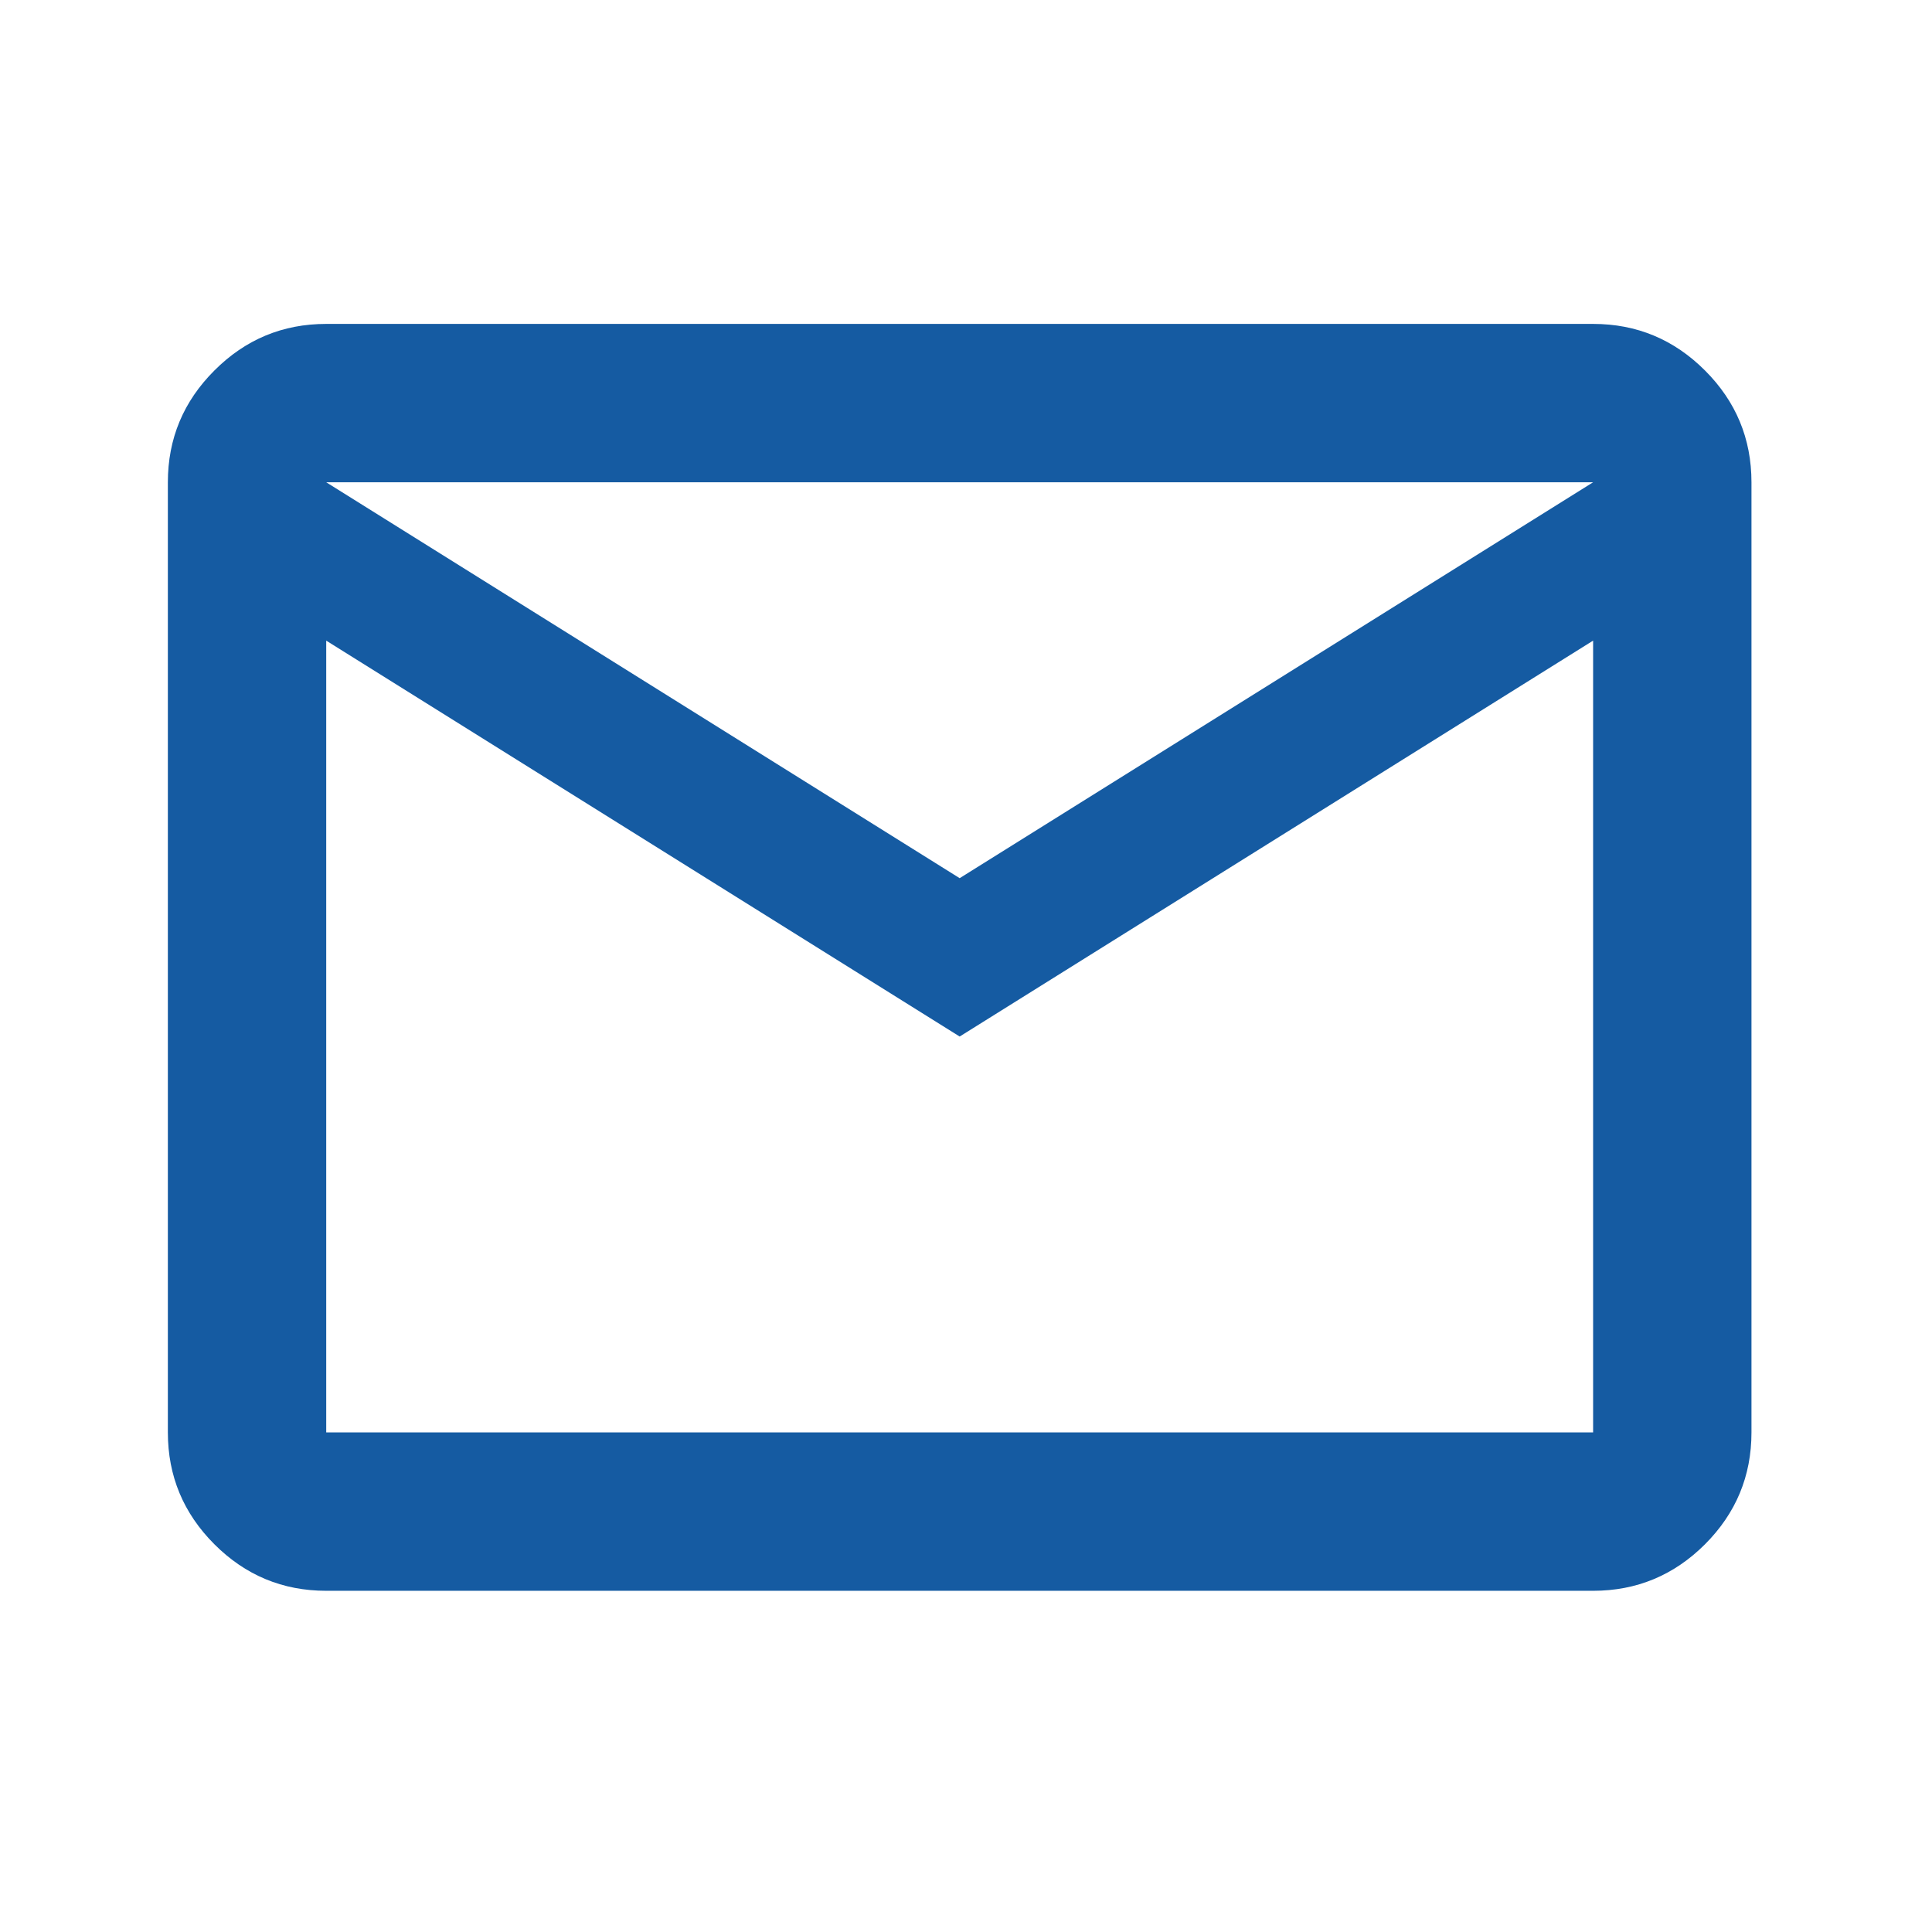 <svg width="61" height="61" viewBox="0 0 61 61" fill="none" xmlns="http://www.w3.org/2000/svg">
<mask id="mask0_434_75" style="mask-type:alpha" maskUnits="userSpaceOnUse" x="0" y="0" width="61" height="61">
<rect x="0.3" y="0.227" width="60" height="60" fill="#D9D9D9"/>
</mask>
<g mask="url(#mask0_434_75)">
<path d="M10.3 50.227C8.925 50.227 7.748 49.737 6.77 48.759C5.79 47.779 5.3 46.602 5.3 45.227V15.227C5.3 13.852 5.79 12.675 6.77 11.697C7.748 10.717 8.925 10.227 10.3 10.227H50.3C51.675 10.227 52.852 10.717 53.832 11.697C54.811 12.675 55.3 13.852 55.3 15.227V45.227C55.3 46.602 54.811 47.779 53.832 48.759C52.852 49.737 51.675 50.227 50.3 50.227H10.3ZM30.3 32.727L10.3 20.227V45.227H50.3V20.227L30.3 32.727ZM30.3 27.727L50.3 15.227H10.3L30.3 27.727Z" fill="#155BA2"/>
</g>
</svg>
